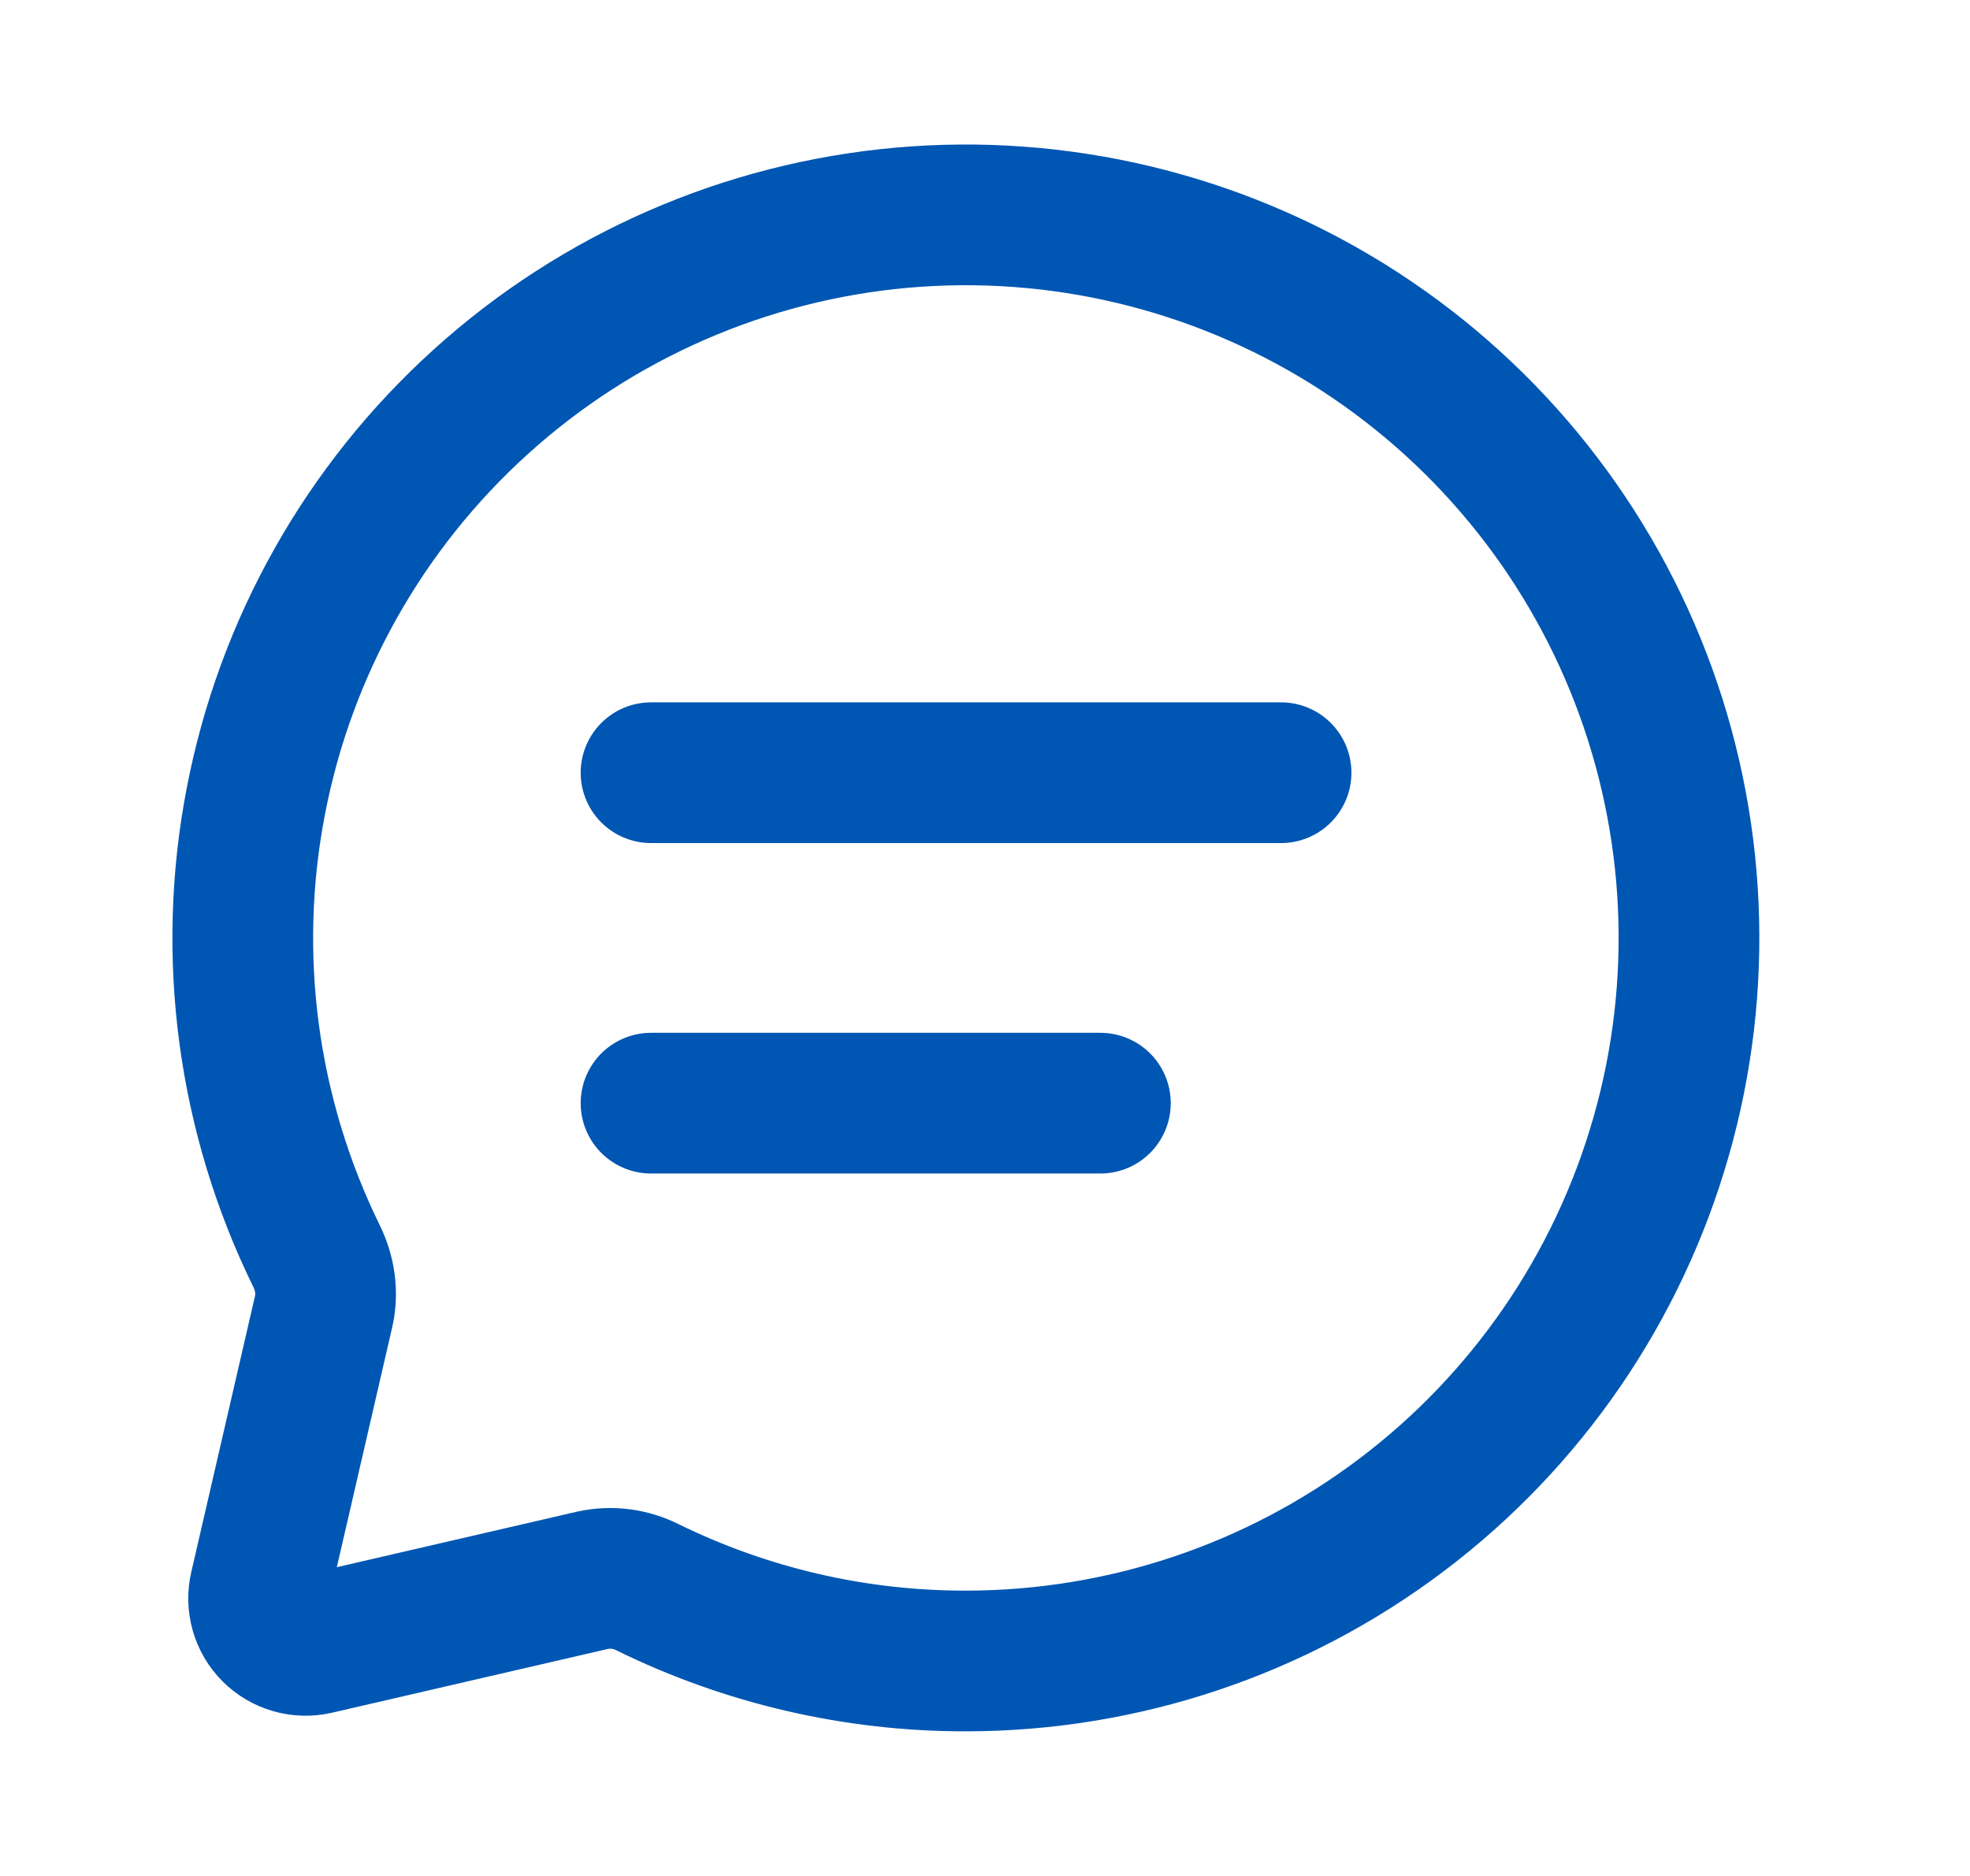 <svg width="21" height="20" viewBox="0 0 21 20" fill="none" xmlns="http://www.w3.org/2000/svg">
<path d="M6.94 8.238H13.656M6.94 11.761H11.73M10.298 17.708C11.972 17.707 13.601 17.162 14.938 16.153C16.275 15.145 17.247 13.729 17.707 12.119C18.168 10.509 18.091 8.793 17.49 7.23C16.888 5.667 15.794 4.343 14.373 3.457C12.952 2.572 11.281 2.173 9.613 2.321C7.945 2.47 6.371 3.157 5.129 4.28C3.886 5.402 3.043 6.899 2.727 8.543C2.41 10.188 2.638 11.89 3.375 13.393C3.465 13.577 3.495 13.784 3.45 13.982L2.77 16.928C2.75 17.011 2.753 17.097 2.776 17.179C2.799 17.261 2.843 17.335 2.903 17.395C2.963 17.455 3.037 17.499 3.119 17.522C3.201 17.546 3.287 17.548 3.37 17.529L6.315 16.848C6.514 16.804 6.722 16.831 6.904 16.923C7.96 17.441 9.121 17.71 10.298 17.708Z" stroke="#0056B3" stroke-width="1.5" stroke-linecap="round" stroke-linejoin="round"/>
</svg>
